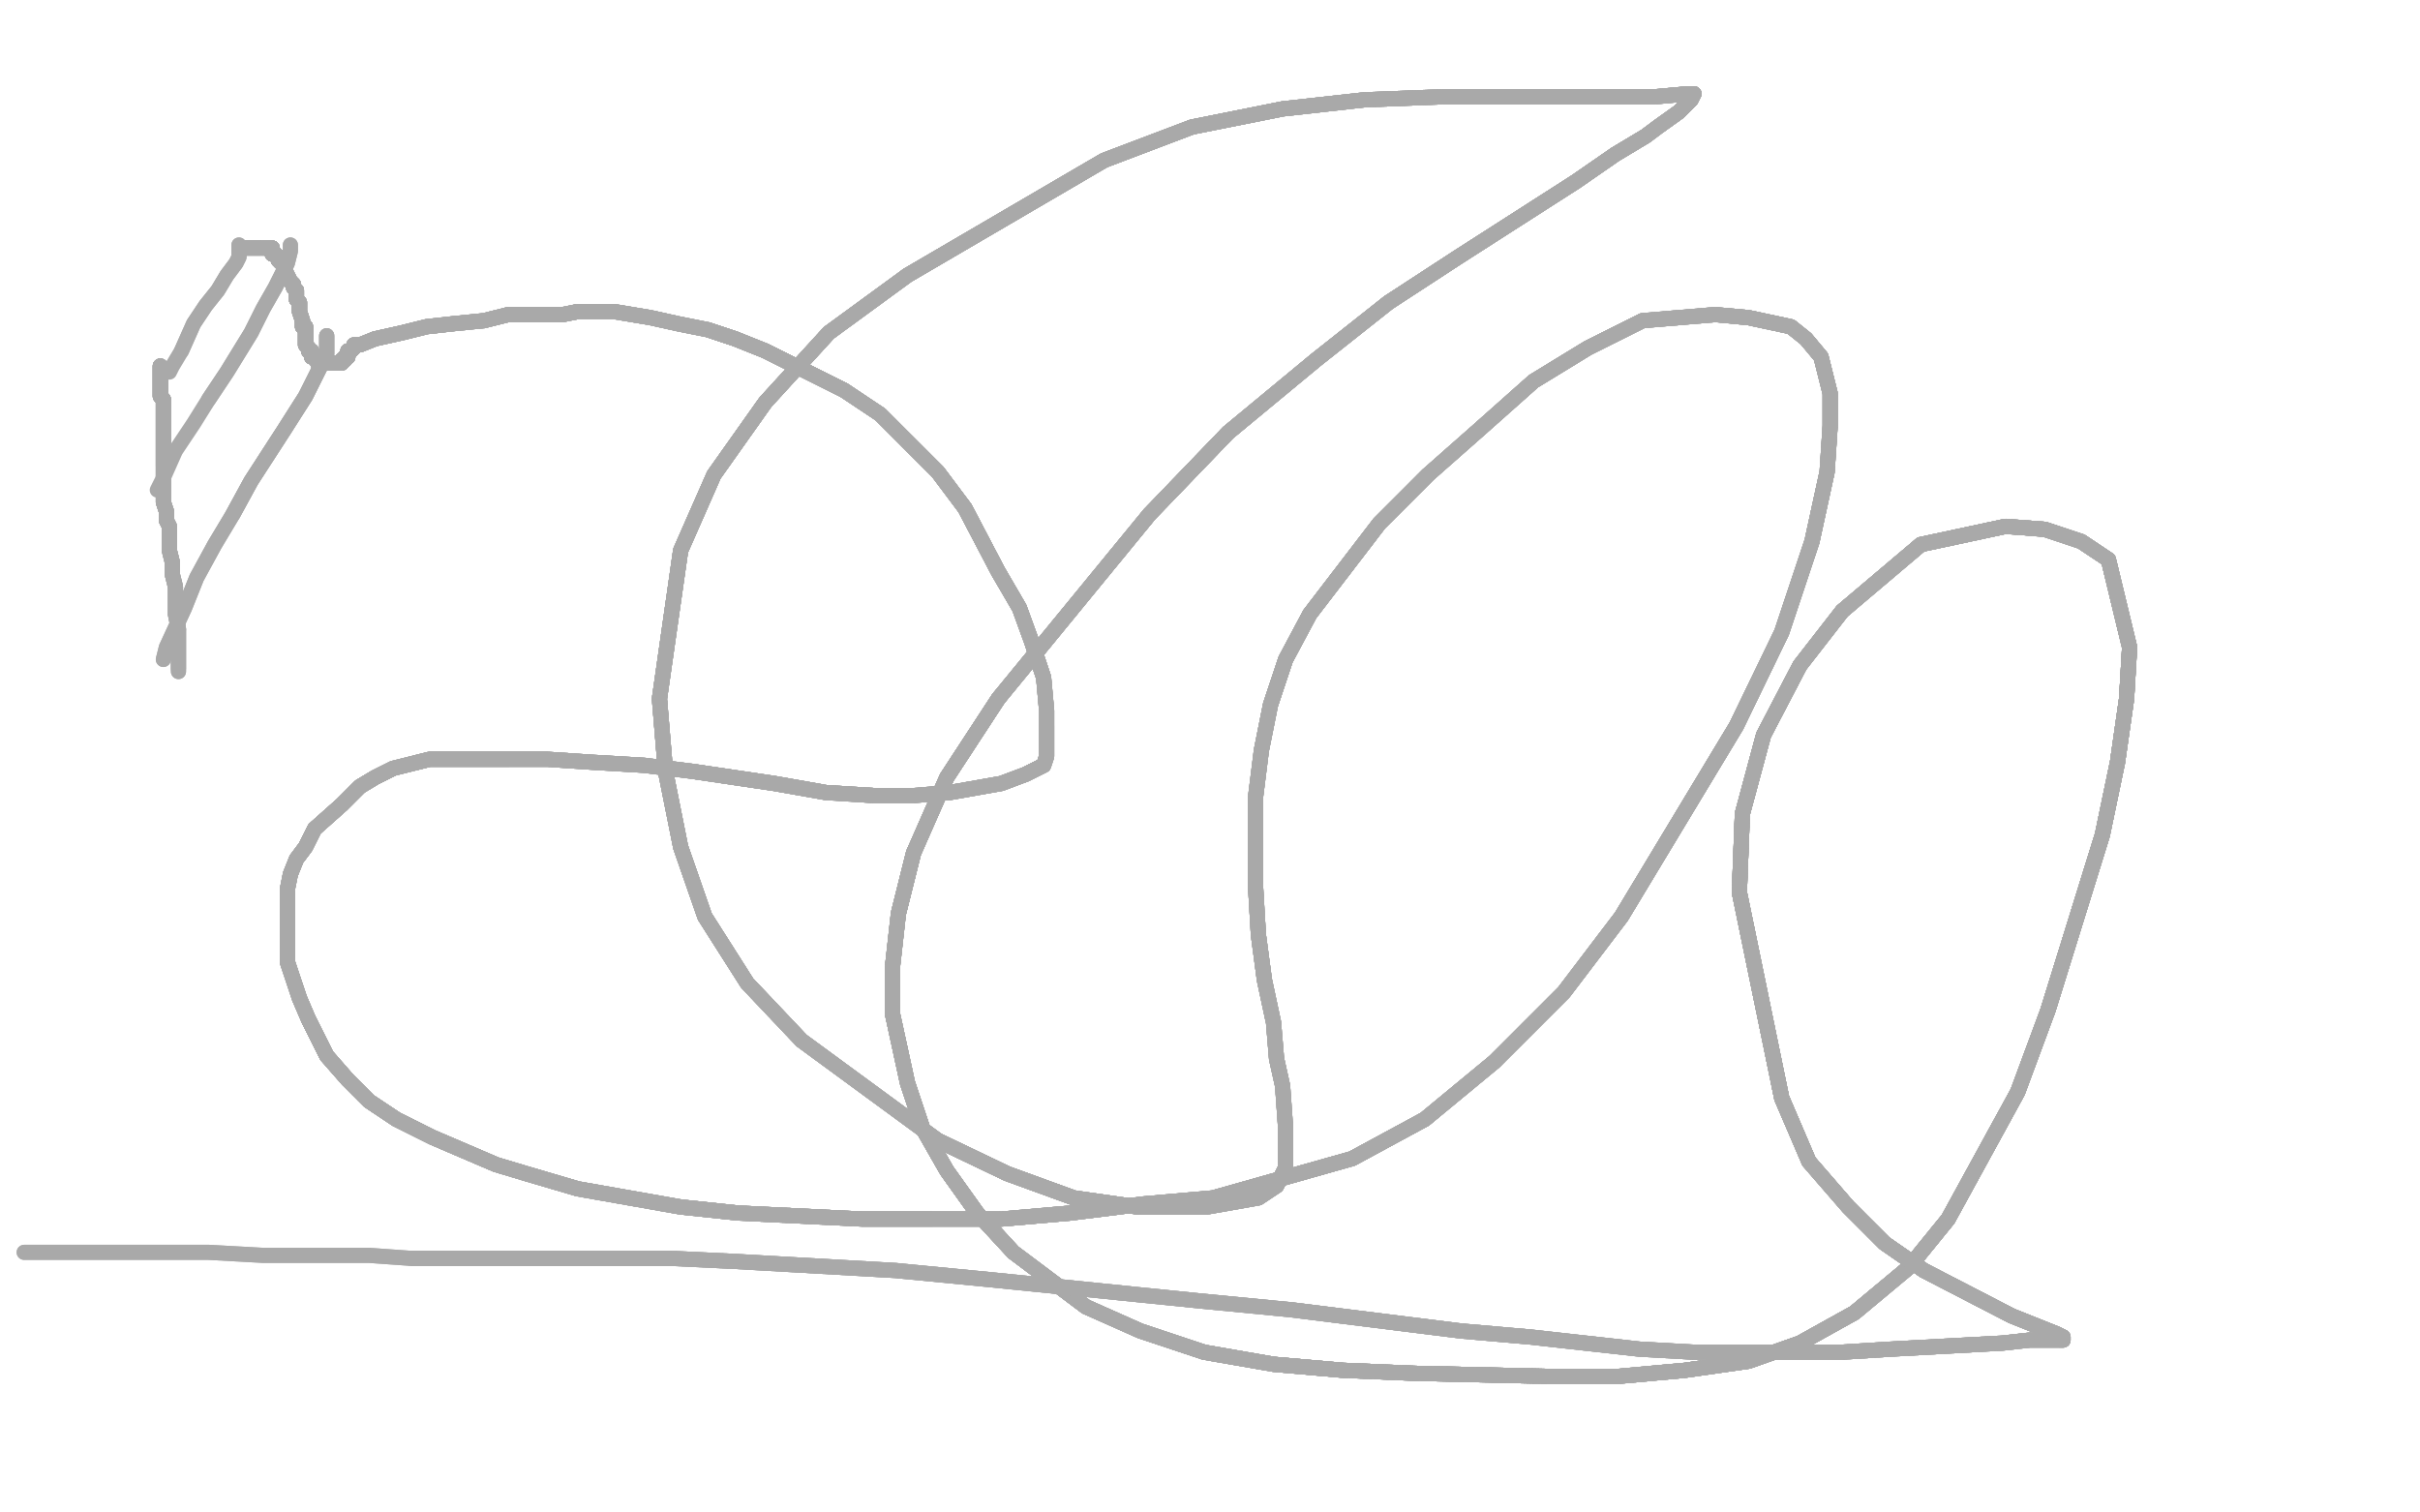 <?xml version="1.0" standalone="no"?>
<!DOCTYPE svg PUBLIC "-//W3C//DTD SVG 1.1//EN"
"http://www.w3.org/Graphics/SVG/1.1/DTD/svg11.dtd">

<svg width="800" height="500" version="1.1" xmlns="http://www.w3.org/2000/svg" xmlns:xlink="http://www.w3.org/1999/xlink" style="stroke-antialiasing: false"><desc>This SVG has been created on https://colorillo.com/</desc><rect x='0' y='0' width='800' height='500' style='fill: rgb(255,255,255); stroke-width:0' /><polyline points="79,81 79,85 78,87 75,91 72,96 68,101 64,107 60,116" style="fill: none; stroke: #a9a9a9; stroke-width: 5; stroke-linejoin: round; stroke-linecap: round; stroke-antialiasing: false; stroke-antialias: 0; opacity: 1.0"/>
<polyline points="79,81 79,85 78,87 75,91 72,96 68,101 64,107 60,116 57,121 56,123" style="fill: none; stroke: #a9a9a9; stroke-width: 5; stroke-linejoin: round; stroke-linecap: round; stroke-antialiasing: false; stroke-antialias: 0; opacity: 1.0"/>
<polyline points="96,81 96,83 95,87 91,95 87,102 83,110 75,123 69,132" style="fill: none; stroke: #a9a9a9; stroke-width: 5; stroke-linejoin: round; stroke-linecap: round; stroke-antialiasing: false; stroke-antialias: 0; opacity: 1.0"/>
<polyline points="96,81 96,83 95,87 91,95 87,102 83,110 75,123 69,132 64,140 58,149 54,158 52,162" style="fill: none; stroke: #a9a9a9; stroke-width: 5; stroke-linejoin: round; stroke-linecap: round; stroke-antialiasing: false; stroke-antialias: 0; opacity: 1.0"/>
<polyline points="108,111 108,115 108,117 105,123 101,131 94,142 83,159 77,170" style="fill: none; stroke: #a9a9a9; stroke-width: 5; stroke-linejoin: round; stroke-linecap: round; stroke-antialiasing: false; stroke-antialias: 0; opacity: 1.0"/>
<polyline points="108,111 108,115 108,117 105,123 101,131 94,142 83,159 77,170 71,180 65,191 61,201 55,214 54,218" style="fill: none; stroke: #a9a9a9; stroke-width: 5; stroke-linejoin: round; stroke-linecap: round; stroke-antialiasing: false; stroke-antialias: 0; opacity: 1.0"/>
<polyline points="108,111 108,115 108,117 105,123 101,131 94,142 83,159 77,170 71,180 65,191 61,201 55,214 54,218" style="fill: none; stroke: #a9a9a9; stroke-width: 5; stroke-linejoin: round; stroke-linecap: round; stroke-antialiasing: false; stroke-antialias: 0; opacity: 1.0"/>
<polyline points="53,121 53,122 53,123 53,126 53,128 53,129 53,131" style="fill: none; stroke: #a9a9a9; stroke-width: 5; stroke-linejoin: round; stroke-linecap: round; stroke-antialiasing: false; stroke-antialias: 0; opacity: 1.0"/>
<polyline points="53,121 53,122 53,123 53,126 53,128 53,129 53,131 54,132 54,133 54,135 54,138 54,143 54,152 54,154" style="fill: none; stroke: #a9a9a9; stroke-width: 5; stroke-linejoin: round; stroke-linecap: round; stroke-antialiasing: false; stroke-antialias: 0; opacity: 1.0"/>
<polyline points="53,121 53,122 53,123 53,126 53,128 53,129 53,131 54,132 54,133 54,135 54,138 54,143 54,152 54,154 54,155 54,156 54,158 54,164 54,166 55,169 55,172" style="fill: none; stroke: #a9a9a9; stroke-width: 5; stroke-linejoin: round; stroke-linecap: round; stroke-antialiasing: false; stroke-antialias: 0; opacity: 1.0"/>
<polyline points="53,121 53,122 53,123 53,126 53,128 53,129 53,131 54,132 54,133 54,135 54,138 54,143 54,152 54,154 54,155 54,156 54,158 54,164 54,166 55,169 55,172 56,174 56,175 56,177 56,179 56,182 57,186 57,190" style="fill: none; stroke: #a9a9a9; stroke-width: 5; stroke-linejoin: round; stroke-linecap: round; stroke-antialiasing: false; stroke-antialias: 0; opacity: 1.0"/>
<polyline points="53,121 53,122 53,123 53,126 53,128 53,129 53,131 54,132 54,133 54,135 54,138 54,143 54,152 54,154 54,155 54,156 54,158 54,164 54,166 55,169 55,172 56,174 56,175 56,177 56,179 56,182 57,186 57,190 58,194 58,195 58,196 58,197 58,200 58,203 59,208" style="fill: none; stroke: #a9a9a9; stroke-width: 5; stroke-linejoin: round; stroke-linecap: round; stroke-antialiasing: false; stroke-antialias: 0; opacity: 1.0"/>
<polyline points="53,121 53,122 53,123 53,126 53,128 53,129 53,131 54,132 54,133 54,135 54,138 54,143 54,152 54,154 54,155 54,156 54,158 54,164 54,166 55,169 55,172 56,174 56,175 56,177 56,179 56,182 57,186 57,190 58,194 58,195 58,196 58,197 58,200 58,203 59,208 59,210 59,211 59,213 59,214 59,216 59,220 59,221" style="fill: none; stroke: #a9a9a9; stroke-width: 5; stroke-linejoin: round; stroke-linecap: round; stroke-antialiasing: false; stroke-antialias: 0; opacity: 1.0"/>
<polyline points="53,121 53,122 53,123 53,126 53,128 53,129 53,131 54,132 54,133 54,135 54,138 54,143 54,152 54,154 54,155 54,156 54,158 54,164 54,166 55,169 55,172 56,174 56,175 56,177 56,179 56,182 57,186 57,190 58,194 58,195 58,196 58,197 58,200 58,203 59,208 59,210 59,211 59,213 59,214 59,216 59,220 59,221 59,222" style="fill: none; stroke: #a9a9a9; stroke-width: 5; stroke-linejoin: round; stroke-linecap: round; stroke-antialiasing: false; stroke-antialias: 0; opacity: 1.0"/>
<polyline points="53,121 53,122 53,123 53,126 53,128 53,129 53,131 54,132 54,133 54,135 54,138 54,143 54,152 54,154 54,155 54,156 54,158 54,164 54,166 55,169 55,172 56,174 56,175 56,177 56,179 56,182 57,186 57,190 58,194 58,195 58,196 58,197 58,200 58,203 59,208 59,210 59,211 59,213 59,214 59,216 59,220 59,221 59,222" style="fill: none; stroke: #a9a9a9; stroke-width: 5; stroke-linejoin: round; stroke-linecap: round; stroke-antialiasing: false; stroke-antialias: 0; opacity: 1.0"/>
<polyline points="79,83 80,82 82,82 83,82 84,82 86,82" style="fill: none; stroke: #a9a9a9; stroke-width: 5; stroke-linejoin: round; stroke-linecap: round; stroke-antialiasing: false; stroke-antialias: 0; opacity: 1.0"/>
<polyline points="79,83 80,82 82,82 83,82 84,82 86,82 87,82 88,82 89,82 90,82 90,84" style="fill: none; stroke: #a9a9a9; stroke-width: 5; stroke-linejoin: round; stroke-linecap: round; stroke-antialiasing: false; stroke-antialias: 0; opacity: 1.0"/>
<polyline points="79,83 80,82 82,82 83,82 84,82 86,82 87,82 88,82 89,82 90,82 90,84 91,84 92,85 92,86 94,88 94,89" style="fill: none; stroke: #a9a9a9; stroke-width: 5; stroke-linejoin: round; stroke-linecap: round; stroke-antialiasing: false; stroke-antialias: 0; opacity: 1.0"/>
<polyline points="79,83 80,82 82,82 83,82 84,82 86,82 87,82 88,82 89,82 90,82 90,84 91,84 92,85 92,86 94,88 94,89 96,93 97,94 97,95 98,96 98,97" style="fill: none; stroke: #a9a9a9; stroke-width: 5; stroke-linejoin: round; stroke-linecap: round; stroke-antialiasing: false; stroke-antialias: 0; opacity: 1.0"/>
<polyline points="79,83 80,82 82,82 83,82 84,82 86,82 87,82 88,82 89,82 90,82 90,84 91,84 92,85 92,86 94,88 94,89 96,93 97,94 97,95 98,96 98,97 98,99 99,100 99,101 99,103 100,106 100,107 100,108" style="fill: none; stroke: #a9a9a9; stroke-width: 5; stroke-linejoin: round; stroke-linecap: round; stroke-antialiasing: false; stroke-antialias: 0; opacity: 1.0"/>
<polyline points="79,83 80,82 82,82 83,82 84,82 86,82 87,82 88,82 89,82 90,82 90,84 91,84 92,85 92,86 94,88 94,89 96,93 97,94 97,95 98,96 98,97 98,99 99,100 99,101 99,103 100,106 100,107 100,108 101,108 101,109 101,112 101,113 101,114 102,115" style="fill: none; stroke: #a9a9a9; stroke-width: 5; stroke-linejoin: round; stroke-linecap: round; stroke-antialiasing: false; stroke-antialias: 0; opacity: 1.0"/>
<polyline points="79,83 80,82 82,82 83,82 84,82 86,82 87,82 88,82 89,82 90,82 90,84 91,84 92,85 92,86 94,88 94,89 96,93 97,94 97,95 98,96 98,97 98,99 99,100 99,101 99,103 100,106 100,107 100,108 101,108 101,109 101,112 101,113 101,114 102,115 102,116 103,116 103,118 104,118" style="fill: none; stroke: #a9a9a9; stroke-width: 5; stroke-linejoin: round; stroke-linecap: round; stroke-antialiasing: false; stroke-antialias: 0; opacity: 1.0"/>
<polyline points="79,83 80,82 82,82 83,82 84,82 86,82 87,82 88,82 89,82 90,82 90,84 91,84 92,85 92,86 94,88 94,89 96,93 97,94 97,95 98,96 98,97 98,99 99,100 99,101 99,103 100,106 100,107 100,108 101,108 101,109 101,112 101,113 101,114 102,115 102,116 103,116 103,118 104,118 105,119 105,120 107,120 108,120 109,120" style="fill: none; stroke: #a9a9a9; stroke-width: 5; stroke-linejoin: round; stroke-linecap: round; stroke-antialiasing: false; stroke-antialias: 0; opacity: 1.0"/>
<polyline points="79,83 80,82 82,82 83,82 84,82 86,82 87,82 88,82 89,82 90,82 90,84 91,84 92,85 92,86 94,88 94,89 96,93 97,94 97,95 98,96 98,97 98,99 99,100 99,101 99,103 100,106 100,107 100,108 101,108 101,109 101,112 101,113 101,114 102,115 102,116 103,116 103,118 104,118 105,119 105,120 107,120 108,120 109,120 110,120 111,120 112,120 113,120" style="fill: none; stroke: #a9a9a9; stroke-width: 5; stroke-linejoin: round; stroke-linecap: round; stroke-antialiasing: false; stroke-antialias: 0; opacity: 1.0"/>
<polyline points="87,82 88,82 89,82 90,82 90,84 91,84 92,85 92,86 94,88 94,89 96,93 97,94 97,95 98,96 98,97 98,99 99,100 99,101 99,103 100,106 100,107 100,108 101,108 101,109 101,112 101,113 101,114 102,115 102,116 103,116 103,118 104,118 105,119 105,120 107,120 108,120 109,120 110,120 111,120 112,120 113,120 113,119 114,119 114,118 115,118 115,116 116,116" style="fill: none; stroke: #a9a9a9; stroke-width: 5; stroke-linejoin: round; stroke-linecap: round; stroke-antialiasing: false; stroke-antialias: 0; opacity: 1.0"/>
<polyline points="94,88 94,89 96,93 97,94 97,95 98,96 98,97 98,99 99,100 99,101 99,103 100,106 100,107 100,108 101,108 101,109 101,112 101,113 101,114 102,115 102,116 103,116 103,118 104,118 105,119 105,120 107,120 108,120 109,120 110,120 111,120 112,120 113,120 113,119 114,119 114,118 115,118 115,116 116,116 117,115 117,114 119,114 124,112 133,110 141,108 150,107" style="fill: none; stroke: #a9a9a9; stroke-width: 5; stroke-linejoin: round; stroke-linecap: round; stroke-antialiasing: false; stroke-antialias: 0; opacity: 1.0"/>
<polyline points="98,97 98,99 99,100 99,101 99,103 100,106 100,107 100,108 101,108 101,109 101,112 101,113 101,114 102,115 102,116 103,116 103,118 104,118 105,119 105,120 107,120 108,120 109,120 110,120 111,120 112,120 113,120 113,119 114,119 114,118 115,118 115,116 116,116 117,115 117,114 119,114 124,112 133,110 141,108 150,107 160,106 168,104 175,104 186,104 191,103 195,103 199,103" style="fill: none; stroke: #a9a9a9; stroke-width: 5; stroke-linejoin: round; stroke-linecap: round; stroke-antialiasing: false; stroke-antialias: 0; opacity: 1.0"/>
<polyline points="101,108 101,109 101,112 101,113 101,114 102,115 102,116 103,116 103,118 104,118 105,119 105,120 107,120 108,120 109,120 110,120 111,120 112,120 113,120 113,119 114,119 114,118 115,118 115,116 116,116 117,115 117,114 119,114 124,112 133,110 141,108 150,107 160,106 168,104 175,104 186,104 191,103 195,103 199,103 203,103 215,105 224,107 234,109 243,112 253,116 263,121" style="fill: none; stroke: #a9a9a9; stroke-width: 5; stroke-linejoin: round; stroke-linecap: round; stroke-antialiasing: false; stroke-antialias: 0; opacity: 1.0"/>
<polyline points="102,116 103,116 103,118 104,118 105,119 105,120 107,120 108,120 109,120 110,120 111,120 112,120 113,120 113,119 114,119 114,118 115,118 115,116 116,116 117,115 117,114 119,114 124,112 133,110 141,108 150,107 160,106 168,104 175,104 186,104 191,103 195,103 199,103 203,103 215,105 224,107 234,109 243,112 253,116 263,121 279,129 291,137 300,146 310,156 319,168 330,189 337,201" style="fill: none; stroke: #a9a9a9; stroke-width: 5; stroke-linejoin: round; stroke-linecap: round; stroke-antialiasing: false; stroke-antialias: 0; opacity: 1.0"/>
<polyline points="109,120 110,120 111,120 112,120 113,120 113,119 114,119 114,118 115,118 115,116 116,116 117,115 117,114 119,114 124,112 133,110 141,108 150,107 160,106 168,104 175,104 186,104 191,103 195,103 199,103 203,103 215,105 224,107 234,109 243,112 253,116 263,121 279,129 291,137 300,146 310,156 319,168 330,189 337,201 341,212 345,224 346,235 346,240 346,250 345,253 339,256" style="fill: none; stroke: #a9a9a9; stroke-width: 5; stroke-linejoin: round; stroke-linecap: round; stroke-antialiasing: false; stroke-antialias: 0; opacity: 1.0"/>
<polyline points="114,119 114,118 115,118 115,116 116,116 117,115 117,114 119,114 124,112 133,110 141,108 150,107 160,106 168,104 175,104 186,104 191,103 195,103 199,103 203,103 215,105 224,107 234,109 243,112 253,116 263,121 279,129 291,137 300,146 310,156 319,168 330,189 337,201 341,212 345,224 346,235 346,240 346,250 345,253 339,256 331,259 314,262 302,263 289,263 273,262 256,259 229,255" style="fill: none; stroke: #a9a9a9; stroke-width: 5; stroke-linejoin: round; stroke-linecap: round; stroke-antialiasing: false; stroke-antialias: 0; opacity: 1.0"/>
<polyline points="124,112 133,110 141,108 150,107 160,106 168,104 175,104 186,104 191,103 195,103 199,103 203,103 215,105 224,107 234,109 243,112 253,116 263,121 279,129 291,137 300,146 310,156 319,168 330,189 337,201 341,212 345,224 346,235 346,240 346,250 345,253 339,256 331,259 314,262 302,263 289,263 273,262 256,259 229,255 213,253 196,252 181,251 168,251 157,251 142,251 138,252" style="fill: none; stroke: #a9a9a9; stroke-width: 5; stroke-linejoin: round; stroke-linecap: round; stroke-antialiasing: false; stroke-antialias: 0; opacity: 1.0"/>
<polyline points="175,104 186,104 191,103 195,103 199,103 203,103 215,105 224,107 234,109 243,112 253,116 263,121 279,129 291,137 300,146 310,156 319,168 330,189 337,201 341,212 345,224 346,235 346,240 346,250 345,253 339,256 331,259 314,262 302,263 289,263 273,262 256,259 229,255 213,253 196,252 181,251 168,251 157,251 142,251 138,252 130,254 124,257 119,260 113,266 104,274 101,280 98,284" style="fill: none; stroke: #a9a9a9; stroke-width: 5; stroke-linejoin: round; stroke-linecap: round; stroke-antialiasing: false; stroke-antialias: 0; opacity: 1.0"/>
<polyline points="234,109 243,112 253,116 263,121 279,129 291,137 300,146 310,156 319,168 330,189 337,201 341,212 345,224 346,235 346,240 346,250 345,253 339,256 331,259 314,262 302,263 289,263 273,262 256,259 229,255 213,253 196,252 181,251 168,251 157,251 142,251 138,252 130,254 124,257 119,260 113,266 104,274 101,280 98,284 96,289 95,294 95,305 95,311 95,318 97,324 99,330" style="fill: none; stroke: #a9a9a9; stroke-width: 5; stroke-linejoin: round; stroke-linecap: round; stroke-antialiasing: false; stroke-antialias: 0; opacity: 1.0"/>
<polyline points="300,146 310,156 319,168 330,189 337,201 341,212 345,224 346,235 346,240 346,250 345,253 339,256 331,259 314,262 302,263 289,263 273,262 256,259 229,255 213,253 196,252 181,251 168,251 157,251 142,251 138,252 130,254 124,257 119,260 113,266 104,274 101,280 98,284 96,289 95,294 95,305 95,311 95,318 97,324 99,330 102,337 108,349 115,357 122,364 131,370 143,376 164,385" style="fill: none; stroke: #a9a9a9; stroke-width: 5; stroke-linejoin: round; stroke-linecap: round; stroke-antialiasing: false; stroke-antialias: 0; opacity: 1.0"/>
<polyline points="346,240 346,250 345,253 339,256 331,259 314,262 302,263 289,263 273,262 256,259 229,255 213,253 196,252 181,251 168,251 157,251 142,251 138,252 130,254 124,257 119,260 113,266 104,274 101,280 98,284 96,289 95,294 95,305 95,311 95,318 97,324 99,330 102,337 108,349 115,357 122,364 131,370 143,376 164,385 174,388 191,393 208,396 225,399 244,401 285,403 308,403" style="fill: none; stroke: #a9a9a9; stroke-width: 5; stroke-linejoin: round; stroke-linecap: round; stroke-antialiasing: false; stroke-antialias: 0; opacity: 1.0"/>
<polyline points="302,263 289,263 273,262 256,259 229,255 213,253 196,252 181,251 168,251 157,251 142,251 138,252 130,254 124,257 119,260 113,266 104,274 101,280 98,284 96,289 95,294 95,305 95,311 95,318 97,324 99,330 102,337 108,349 115,357 122,364 131,370 143,376 164,385 174,388 191,393 208,396 225,399 244,401 285,403 308,403 331,403 354,401 378,398 401,396 447,383 471,370 494,351" style="fill: none; stroke: #a9a9a9; stroke-width: 5; stroke-linejoin: round; stroke-linecap: round; stroke-antialiasing: false; stroke-antialias: 0; opacity: 1.0"/>
<polyline points="168,251 157,251 142,251 138,252 130,254 124,257 119,260 113,266 104,274 101,280 98,284 96,289 95,294 95,305 95,311 95,318 97,324 99,330 102,337 108,349 115,357 122,364 131,370 143,376 164,385 174,388 191,393 208,396 225,399 244,401 285,403 308,403 331,403 354,401 378,398 401,396 447,383 471,370 494,351 517,328 536,303 574,240 589,209 599,179 604,156 605,141" style="fill: none; stroke: #a9a9a9; stroke-width: 5; stroke-linejoin: round; stroke-linecap: round; stroke-antialiasing: false; stroke-antialias: 0; opacity: 1.0"/>
<polyline points="130,254 124,257 119,260 113,266 104,274 101,280 98,284 96,289 95,294 95,305 95,311 95,318 97,324 99,330 102,337 108,349 115,357 122,364 131,370 143,376 164,385 174,388 191,393 208,396 225,399 244,401 285,403 308,403 331,403 354,401 378,398 401,396 447,383 471,370 494,351 517,328 536,303 574,240 589,209 599,179 604,156 605,141 605,130 602,118 597,112 592,108 578,105 567,104" style="fill: none; stroke: #a9a9a9; stroke-width: 5; stroke-linejoin: round; stroke-linecap: round; stroke-antialiasing: false; stroke-antialias: 0; opacity: 1.0"/>
<polyline points="95,311 95,318 97,324 99,330 102,337 108,349 115,357 122,364 131,370 143,376 164,385 174,388 191,393 208,396 225,399 244,401 285,403 308,403 331,403 354,401 378,398 401,396 447,383 471,370 494,351 517,328 536,303 574,240 589,209 599,179 604,156 605,141 605,130 602,118 597,112 592,108 578,105 567,104 543,106 525,115 507,126 489,142 472,157 456,173 433,203" style="fill: none; stroke: #a9a9a9; stroke-width: 5; stroke-linejoin: round; stroke-linecap: round; stroke-antialiasing: false; stroke-antialias: 0; opacity: 1.0"/>
<polyline points="102,337 108,349 115,357 122,364 131,370 143,376 164,385 174,388 191,393 208,396 225,399 244,401 285,403 308,403 331,403 354,401 378,398 401,396 447,383 471,370 494,351 517,328 536,303 574,240 589,209 599,179 604,156 605,141 605,130 602,118 597,112 592,108 578,105 567,104 543,106 525,115 507,126 489,142 472,157 456,173 433,203 425,218 420,233 417,248 415,264 415,292 416,309 418,324" style="fill: none; stroke: #a9a9a9; stroke-width: 5; stroke-linejoin: round; stroke-linecap: round; stroke-antialiasing: false; stroke-antialias: 0; opacity: 1.0"/>
<polyline points="225,399 244,401 285,403 308,403 331,403 354,401 378,398 401,396 447,383 471,370 494,351 517,328 536,303 574,240 589,209 599,179 604,156 605,141 605,130 602,118 597,112 592,108 578,105 567,104 543,106 525,115 507,126 489,142 472,157 456,173 433,203 425,218 420,233 417,248 415,264 415,292 416,309 418,324 421,338 422,350 424,359 425,373 425,380 425,386 422,392" style="fill: none; stroke: #a9a9a9; stroke-width: 5; stroke-linejoin: round; stroke-linecap: round; stroke-antialiasing: false; stroke-antialias: 0; opacity: 1.0"/>
<polyline points="331,403 354,401 378,398 401,396 447,383 471,370 494,351 517,328 536,303 574,240 589,209 599,179 604,156 605,141 605,130 602,118 597,112 592,108 578,105 567,104 543,106 525,115 507,126 489,142 472,157 456,173 433,203 425,218 420,233 417,248 415,264 415,292 416,309 418,324 421,338 422,350 424,359 425,373 425,380 425,386 422,392 416,396 399,399 393,399 376,399 355,396 333,388 310,377" style="fill: none; stroke: #a9a9a9; stroke-width: 5; stroke-linejoin: round; stroke-linecap: round; stroke-antialiasing: false; stroke-antialias: 0; opacity: 1.0"/>
<polyline points="589,209 599,179 604,156 605,141 605,130 602,118 597,112 592,108 578,105 567,104 543,106 525,115 507,126 489,142 472,157 456,173 433,203 425,218 420,233 417,248 415,264 415,292 416,309 418,324 421,338 422,350 424,359 425,373 425,380 425,386 422,392 416,396 399,399 393,399 376,399 355,396 333,388 310,377 265,344 247,325 233,303 225,280 220,255 218,231 225,182" style="fill: none; stroke: #a9a9a9; stroke-width: 5; stroke-linejoin: round; stroke-linecap: round; stroke-antialiasing: false; stroke-antialias: 0; opacity: 1.0"/>
<polyline points="605,130 602,118 597,112 592,108 578,105 567,104 543,106 525,115 507,126 489,142 472,157 456,173 433,203 425,218 420,233 417,248 415,264 415,292 416,309 418,324 421,338 422,350 424,359 425,373 425,380 425,386 422,392 416,396 399,399 393,399 376,399 355,396 333,388 310,377 265,344 247,325 233,303 225,280 220,255 218,231 225,182 236,157 253,133 274,110 300,91 365,53 394,42 424,36" style="fill: none; stroke: #a9a9a9; stroke-width: 5; stroke-linejoin: round; stroke-linecap: round; stroke-antialiasing: false; stroke-antialias: 0; opacity: 1.0"/>
<polyline points="472,157 456,173 433,203 425,218 420,233 417,248 415,264 415,292 416,309 418,324 421,338 422,350 424,359 425,373 425,380 425,386 422,392 416,396 399,399 393,399 376,399 355,396 333,388 310,377 265,344 247,325 233,303 225,280 220,255 218,231 225,182 236,157 253,133 274,110 300,91 365,53 394,42 424,36 451,33 477,32 499,32 533,32 547,32 558,31 560,31" style="fill: none; stroke: #a9a9a9; stroke-width: 5; stroke-linejoin: round; stroke-linecap: round; stroke-antialiasing: false; stroke-antialias: 0; opacity: 1.0"/>
<polyline points="415,264 415,292 416,309 418,324 421,338 422,350 424,359 425,373 425,380 425,386 422,392 416,396 399,399 393,399 376,399 355,396 333,388 310,377 265,344 247,325 233,303 225,280 220,255 218,231 225,182 236,157 253,133 274,110 300,91 365,53 394,42 424,36 451,33 477,32 499,32 533,32 547,32 558,31 560,31 559,33 555,37 548,42 544,45 534,51 521,60 482,85 459,100" style="fill: none; stroke: #a9a9a9; stroke-width: 5; stroke-linejoin: round; stroke-linecap: round; stroke-antialiasing: false; stroke-antialias: 0; opacity: 1.0"/>
<polyline points="425,380 425,386 422,392 416,396 399,399 393,399 376,399 355,396 333,388 310,377 265,344 247,325 233,303 225,280 220,255 218,231 225,182 236,157 253,133 274,110 300,91 365,53 394,42 424,36 451,33 477,32 499,32 533,32 547,32 558,31 560,31 559,33 555,37 548,42 544,45 534,51 521,60 482,85 459,100 435,119 406,143 380,170 330,231 313,257 302,282 297,302" style="fill: none; stroke: #a9a9a9; stroke-width: 5; stroke-linejoin: round; stroke-linecap: round; stroke-antialiasing: false; stroke-antialias: 0; opacity: 1.0"/>
<polyline points="376,399 355,396 333,388 310,377 265,344 247,325 233,303 225,280 220,255 218,231 225,182 236,157 253,133 274,110 300,91 365,53 394,42 424,36 451,33 477,32 499,32 533,32 547,32 558,31 560,31 559,33 555,37 548,42 544,45 534,51 521,60 482,85 459,100 435,119 406,143 380,170 330,231 313,257 302,282 297,302 295,320 295,335 300,358 305,373 313,387 323,401 335,414" style="fill: none; stroke: #a9a9a9; stroke-width: 5; stroke-linejoin: round; stroke-linecap: round; stroke-antialiasing: false; stroke-antialias: 0; opacity: 1.0"/>
<polyline points="220,255 218,231 225,182 236,157 253,133 274,110 300,91 365,53 394,42 424,36 451,33 477,32 499,32 533,32 547,32 558,31 560,31 559,33 555,37 548,42 544,45 534,51 521,60 482,85 459,100 435,119 406,143 380,170 330,231 313,257 302,282 297,302 295,320 295,335 300,358 305,373 313,387 323,401 335,414 359,432 377,440 398,447 421,451 444,453 468,454 512,455" style="fill: none; stroke: #a9a9a9; stroke-width: 5; stroke-linejoin: round; stroke-linecap: round; stroke-antialiasing: false; stroke-antialias: 0; opacity: 1.0"/>
<polyline points="300,91 365,53 394,42 424,36 451,33 477,32 499,32 533,32 547,32 558,31 560,31 559,33 555,37 548,42 544,45 534,51 521,60 482,85 459,100 435,119 406,143 380,170 330,231 313,257 302,282 297,302 295,320 295,335 300,358 305,373 313,387 323,401 335,414 359,432 377,440 398,447 421,451 444,453 468,454 512,455 535,455 557,453 578,450 595,444 613,434 631,419 644,403" style="fill: none; stroke: #a9a9a9; stroke-width: 5; stroke-linejoin: round; stroke-linecap: round; stroke-antialiasing: false; stroke-antialias: 0; opacity: 1.0"/>
<polyline points="499,32 533,32 547,32 558,31 560,31 559,33 555,37 548,42 544,45 534,51 521,60 482,85 459,100 435,119 406,143 380,170 330,231 313,257 302,282 297,302 295,320 295,335 300,358 305,373 313,387 323,401 335,414 359,432 377,440 398,447 421,451 444,453 468,454 512,455 535,455 557,453 578,450 595,444 613,434 631,419 644,403 667,361 677,334 695,276 700,252 703,231 704,214" style="fill: none; stroke: #a9a9a9; stroke-width: 5; stroke-linejoin: round; stroke-linecap: round; stroke-antialiasing: false; stroke-antialias: 0; opacity: 1.0"/>
<polyline points="555,37 548,42 544,45 534,51 521,60 482,85 459,100 435,119 406,143 380,170 330,231 313,257 302,282 297,302 295,320 295,335 300,358 305,373 313,387 323,401 335,414 359,432 377,440 398,447 421,451 444,453 468,454 512,455 535,455 557,453 578,450 595,444 613,434 631,419 644,403 667,361 677,334 695,276 700,252 703,231 704,214 697,185 688,179 676,175 663,174 635,180 609,202" style="fill: none; stroke: #a9a9a9; stroke-width: 5; stroke-linejoin: round; stroke-linecap: round; stroke-antialiasing: false; stroke-antialias: 0; opacity: 1.0"/>
<polyline points="459,100 435,119 406,143 380,170 330,231 313,257 302,282 297,302 295,320 295,335 300,358 305,373 313,387 323,401 335,414 359,432 377,440 398,447 421,451 444,453 468,454 512,455 535,455 557,453 578,450 595,444 613,434 631,419 644,403 667,361 677,334 695,276 700,252 703,231 704,214 697,185 688,179 676,175 663,174 635,180 609,202 595,220 583,243 576,269 575,295 589,363 598,384" style="fill: none; stroke: #a9a9a9; stroke-width: 5; stroke-linejoin: round; stroke-linecap: round; stroke-antialiasing: false; stroke-antialias: 0; opacity: 1.0"/>
<polyline points="302,282 297,302 295,320 295,335 300,358 305,373 313,387 323,401 335,414 359,432 377,440 398,447 421,451 444,453 468,454 512,455 535,455 557,453 578,450 595,444 613,434 631,419 644,403 667,361 677,334 695,276 700,252 703,231 704,214 697,185 688,179 676,175 663,174 635,180 609,202 595,220 583,243 576,269 575,295 589,363 598,384 611,399 623,411 636,420 665,435 675,439 680,441" style="fill: none; stroke: #a9a9a9; stroke-width: 5; stroke-linejoin: round; stroke-linecap: round; stroke-antialiasing: false; stroke-antialias: 0; opacity: 1.0"/>
<polyline points="302,282 297,302 295,320 295,335 300,358 305,373 313,387 323,401 335,414 359,432 377,440 398,447 421,451 444,453 468,454 512,455 535,455 557,453 578,450 595,444 613,434 631,419 644,403 667,361 677,334 695,276 700,252 703,231 704,214 697,185 688,179 676,175 663,174 635,180 609,202 595,220 583,243 576,269 575,295 589,363 598,384 611,399 623,411 636,420 665,435 675,439 680,441 682,442 682,443 681,443" style="fill: none; stroke: #a9a9a9; stroke-width: 5; stroke-linejoin: round; stroke-linecap: round; stroke-antialiasing: false; stroke-antialias: 0; opacity: 1.0"/>
<polyline points="421,451 444,453 468,454 512,455 535,455 557,453 578,450 595,444 613,434 631,419 644,403 667,361 677,334 695,276 700,252 703,231 704,214 697,185 688,179 676,175 663,174 635,180 609,202 595,220 583,243 576,269 575,295 589,363 598,384 611,399 623,411 636,420 665,435 675,439 680,441 682,442 682,443 681,443 678,443 671,443 662,444 625,446 609,447 592,447" style="fill: none; stroke: #a9a9a9; stroke-width: 5; stroke-linejoin: round; stroke-linecap: round; stroke-antialiasing: false; stroke-antialias: 0; opacity: 1.0"/>
<polyline points="421,451 444,453 468,454 512,455 535,455 557,453 578,450 595,444 613,434 631,419 644,403 667,361 677,334 695,276 700,252 703,231 704,214 697,185 688,179 676,175 663,174 635,180 609,202 595,220 583,243 576,269 575,295 589,363 598,384 611,399 623,411 636,420 665,435 675,439 680,441 682,442 682,443 681,443 678,443 671,443 662,444 625,446 609,447 592,447 576,447 560,447 542,446 506,442 483,440 427,433" style="fill: none; stroke: #a9a9a9; stroke-width: 5; stroke-linejoin: round; stroke-linecap: round; stroke-antialiasing: false; stroke-antialias: 0; opacity: 1.0"/>
<polyline points="677,334 695,276 700,252 703,231 704,214 697,185 688,179 676,175 663,174 635,180 609,202 595,220 583,243 576,269 575,295 589,363 598,384 611,399 623,411 636,420 665,435 675,439 680,441 682,442 682,443 681,443 678,443 671,443 662,444 625,446 609,447 592,447 576,447 560,447 542,446 506,442 483,440 427,433 396,430 327,423 296,420 243,417 222,416 206,416" style="fill: none; stroke: #a9a9a9; stroke-width: 5; stroke-linejoin: round; stroke-linecap: round; stroke-antialiasing: false; stroke-antialias: 0; opacity: 1.0"/>
<polyline points="677,334 695,276 700,252 703,231 704,214 697,185 688,179 676,175 663,174 635,180 609,202 595,220 583,243 576,269 575,295 589,363 598,384 611,399 623,411 636,420 665,435 675,439 680,441 682,442 682,443 681,443 678,443 671,443 662,444 625,446 609,447 592,447 576,447 560,447 542,446 506,442 483,440 427,433 396,430 327,423 296,420 243,417 222,416 206,416 191,416 184,416 175,416 167,416 157,416 136,416" style="fill: none; stroke: #a9a9a9; stroke-width: 5; stroke-linejoin: round; stroke-linecap: round; stroke-antialiasing: false; stroke-antialias: 0; opacity: 1.0"/>
<polyline points="583,243 576,269 575,295 589,363 598,384 611,399 623,411 636,420 665,435 675,439 680,441 682,442 682,443 681,443 678,443 671,443 662,444 625,446 609,447 592,447 576,447 560,447 542,446 506,442 483,440 427,433 396,430 327,423 296,420 243,417 222,416 206,416 191,416 184,416 175,416 167,416 157,416 136,416 122,415 87,415 69,414 41,414 28,414 8,414" style="fill: none; stroke: #a9a9a9; stroke-width: 5; stroke-linejoin: round; stroke-linecap: round; stroke-antialiasing: false; stroke-antialias: 0; opacity: 1.0"/>
<polyline points="583,243 576,269 575,295 589,363 598,384 611,399 623,411 636,420 665,435 675,439 680,441 682,442 682,443 681,443 678,443 671,443 662,444 625,446 609,447 592,447 576,447 560,447 542,446 506,442 483,440 427,433 396,430 327,423 296,420 243,417 222,416 206,416 191,416 184,416 175,416 167,416 157,416 136,416 122,415 87,415 69,414 41,414 28,414 8,414" style="fill: none; stroke: #a9a9a9; stroke-width: 5; stroke-linejoin: round; stroke-linecap: round; stroke-antialiasing: false; stroke-antialias: 0; opacity: 1.0"/>
</svg>
